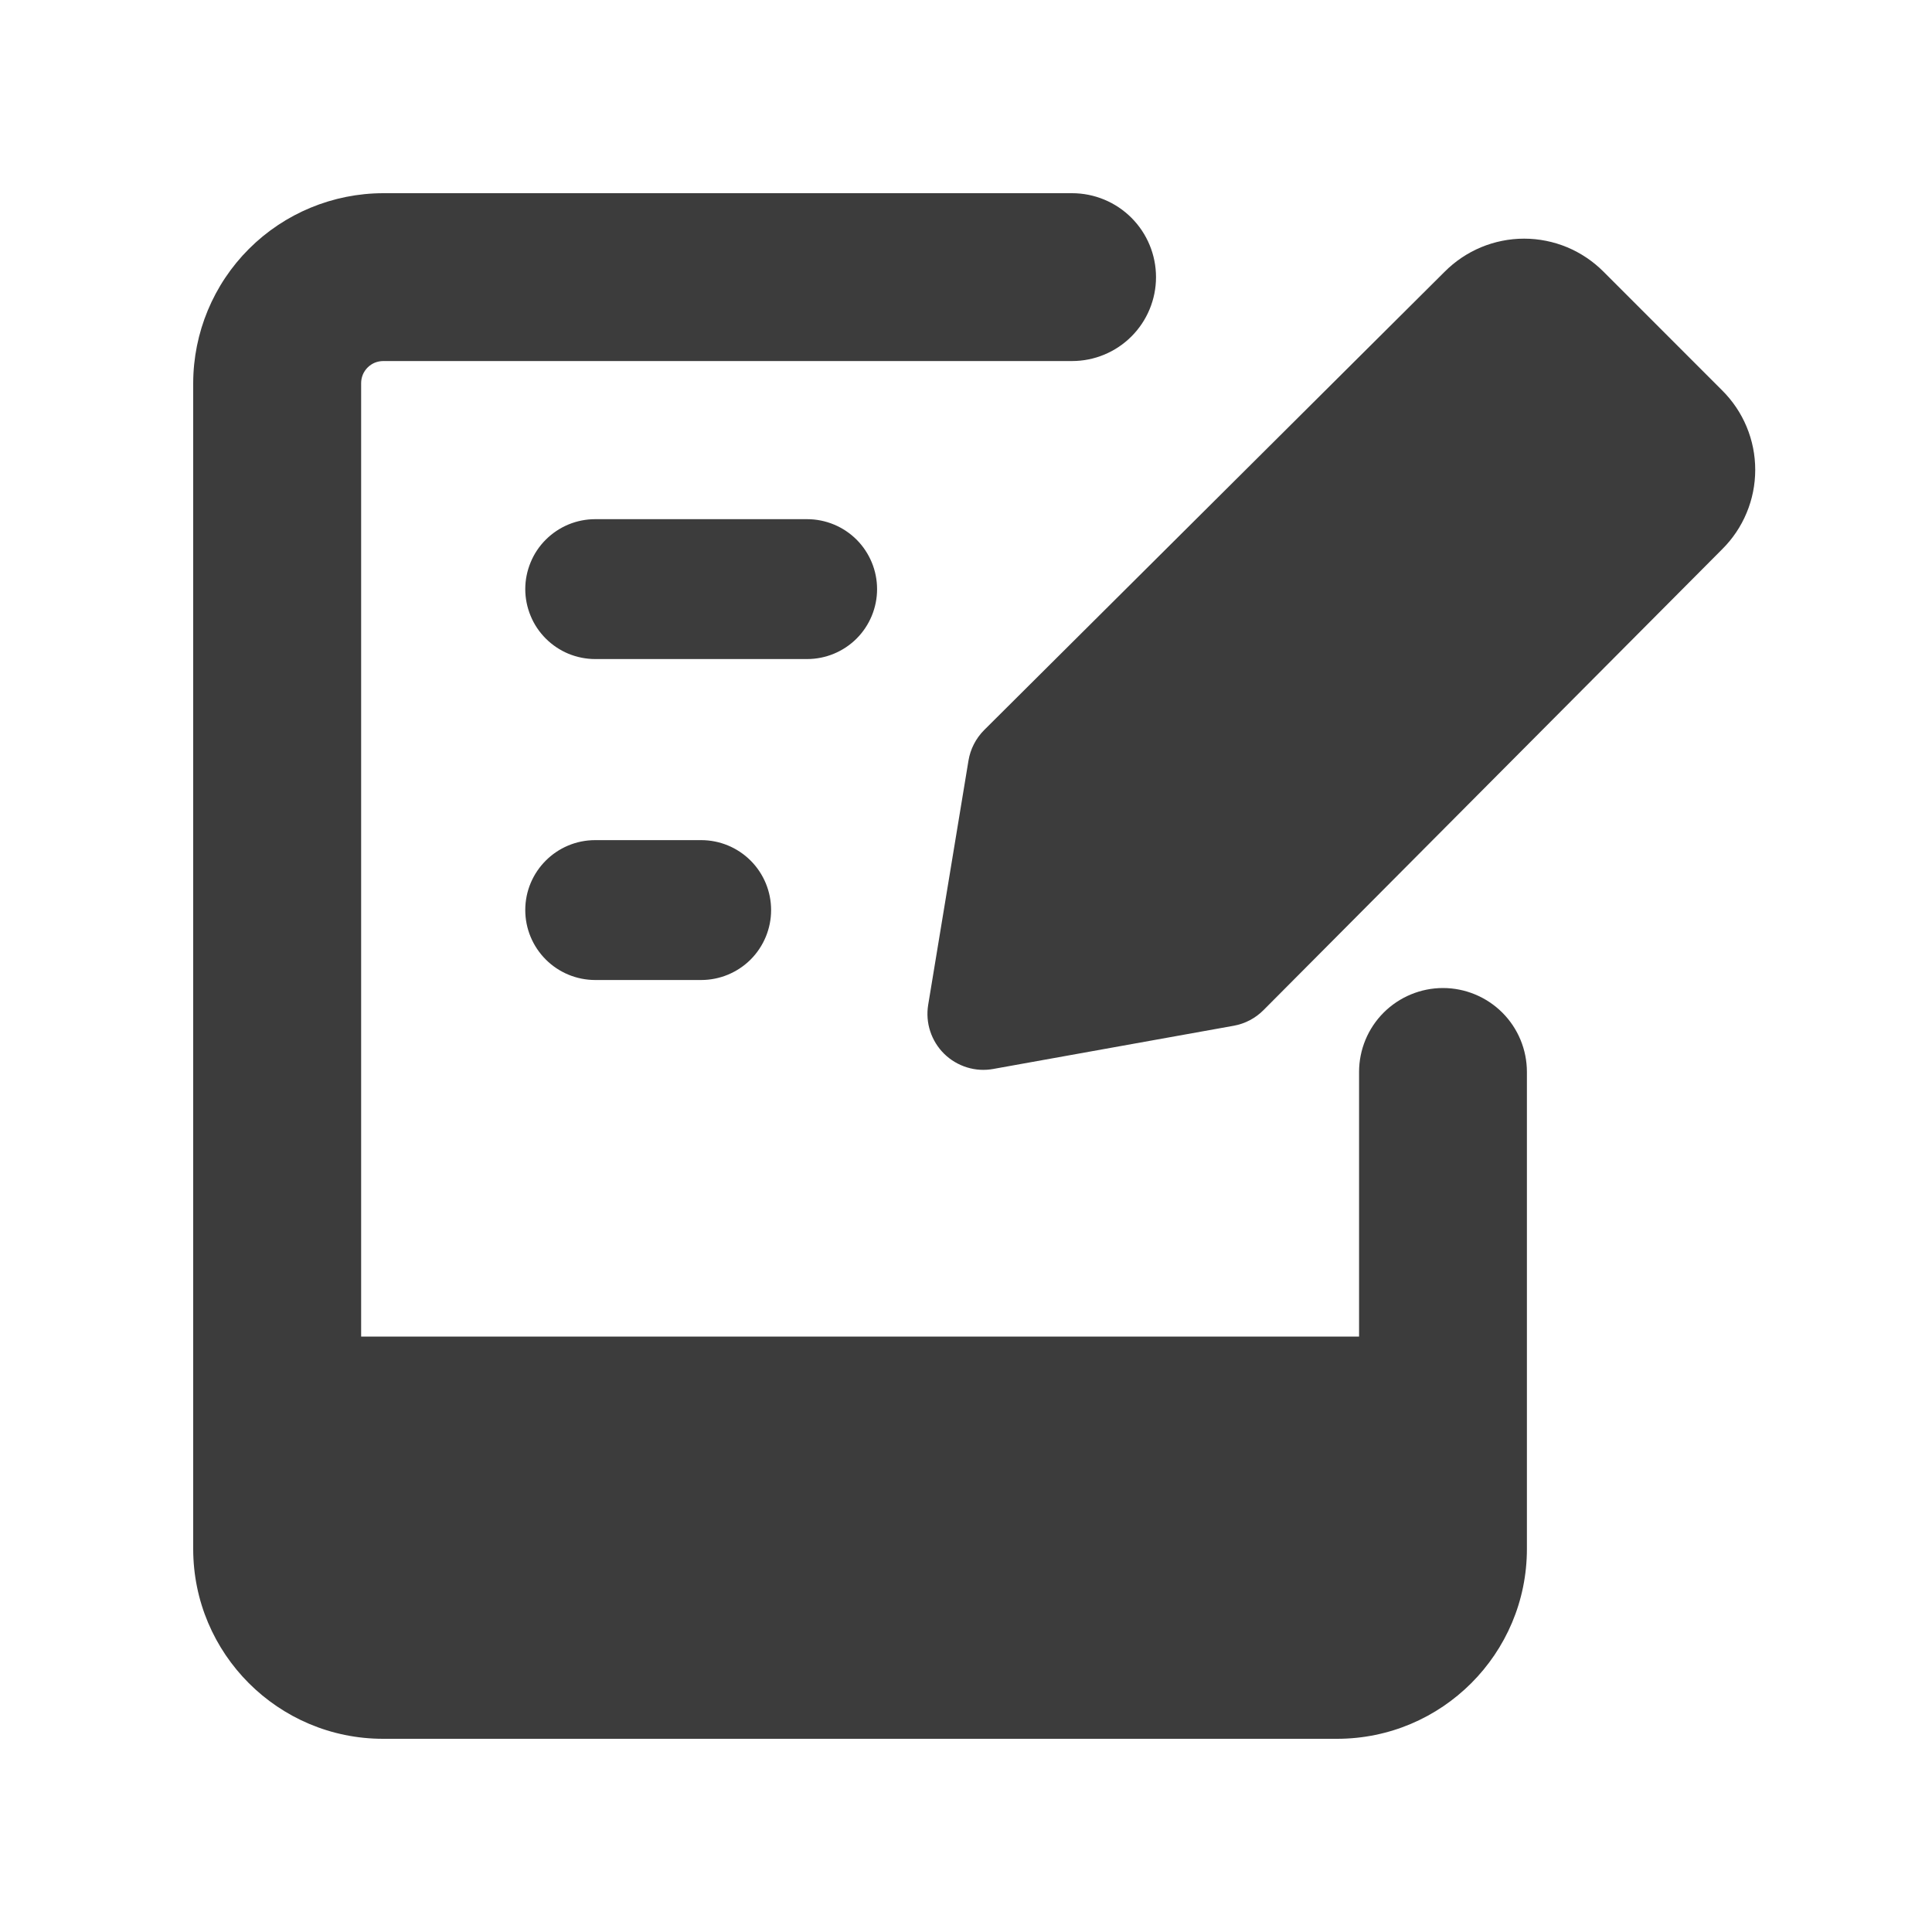 <svg width="40" height="40" viewBox="0 0 40 40" fill="none" xmlns="http://www.w3.org/2000/svg">
<path fill-rule="evenodd" clip-rule="evenodd" d="M7.936 7.475C7.876 7.475 7.816 7.487 7.76 7.509C7.705 7.532 7.654 7.566 7.612 7.608C7.569 7.651 7.535 7.701 7.512 7.756C7.489 7.812 7.477 7.872 7.477 7.932V27.673H28.138V22.194C28.138 21.733 28.321 21.291 28.647 20.965C28.973 20.64 29.415 20.456 29.875 20.456C30.336 20.456 30.778 20.64 31.104 20.965C31.43 21.291 31.613 21.733 31.613 22.194V32.068C31.613 34.239 29.852 36 27.682 36H7.931C5.761 36 4 34.239 4 32.068V7.932C4.002 6.889 4.417 5.889 5.155 5.152C5.893 4.415 6.893 4.001 7.936 4H22.196C22.657 4 23.099 4.183 23.425 4.509C23.751 4.835 23.934 5.277 23.934 5.738C23.934 6.198 23.751 6.64 23.425 6.966C23.099 7.292 22.657 7.475 22.196 7.475H7.936ZM12.323 10.749C12.133 10.749 11.945 10.786 11.769 10.859C11.594 10.932 11.434 11.039 11.3 11.173C11.165 11.307 11.058 11.467 10.986 11.643C10.913 11.819 10.875 12.007 10.875 12.197C10.875 12.387 10.913 12.575 10.986 12.751C11.058 12.927 11.165 13.086 11.3 13.221C11.434 13.355 11.594 13.462 11.769 13.535C11.945 13.607 12.133 13.645 12.323 13.645H16.711C17.095 13.645 17.463 13.492 17.735 13.221C18.006 12.949 18.159 12.581 18.159 12.197C18.159 11.813 18.006 11.445 17.735 11.173C17.463 10.902 17.095 10.749 16.711 10.749H12.323ZM10.875 18.842C10.875 18.042 11.524 17.394 12.323 17.394H14.517C14.901 17.394 15.269 17.546 15.541 17.818C15.812 18.089 15.965 18.457 15.965 18.842C15.965 19.226 15.812 19.594 15.541 19.866C15.269 20.137 14.901 20.29 14.517 20.29H12.323C11.939 20.29 11.571 20.137 11.3 19.866C11.028 19.594 10.875 19.226 10.875 18.842ZM25.544 21.237C25.777 21.195 25.992 21.082 26.16 20.913L35.655 11.372C35.872 11.157 36.045 10.9 36.162 10.618C36.28 10.336 36.34 10.033 36.34 9.727C36.34 9.421 36.28 9.119 36.162 8.836C36.045 8.554 35.872 8.298 35.655 8.082L33.2 5.626C32.984 5.409 32.728 5.237 32.446 5.119C32.164 5.002 31.861 4.941 31.555 4.941C31.249 4.941 30.946 5.002 30.664 5.119C30.382 5.237 30.126 5.409 29.91 5.626L20.375 15.116C20.204 15.288 20.09 15.509 20.051 15.749L19.217 20.804C19.187 20.987 19.201 21.175 19.259 21.351C19.317 21.528 19.416 21.688 19.548 21.818C19.681 21.948 19.842 22.044 20.02 22.099C20.197 22.154 20.385 22.165 20.568 22.131L25.544 21.237Z" fill="#3C3C3C"/>
</svg>
